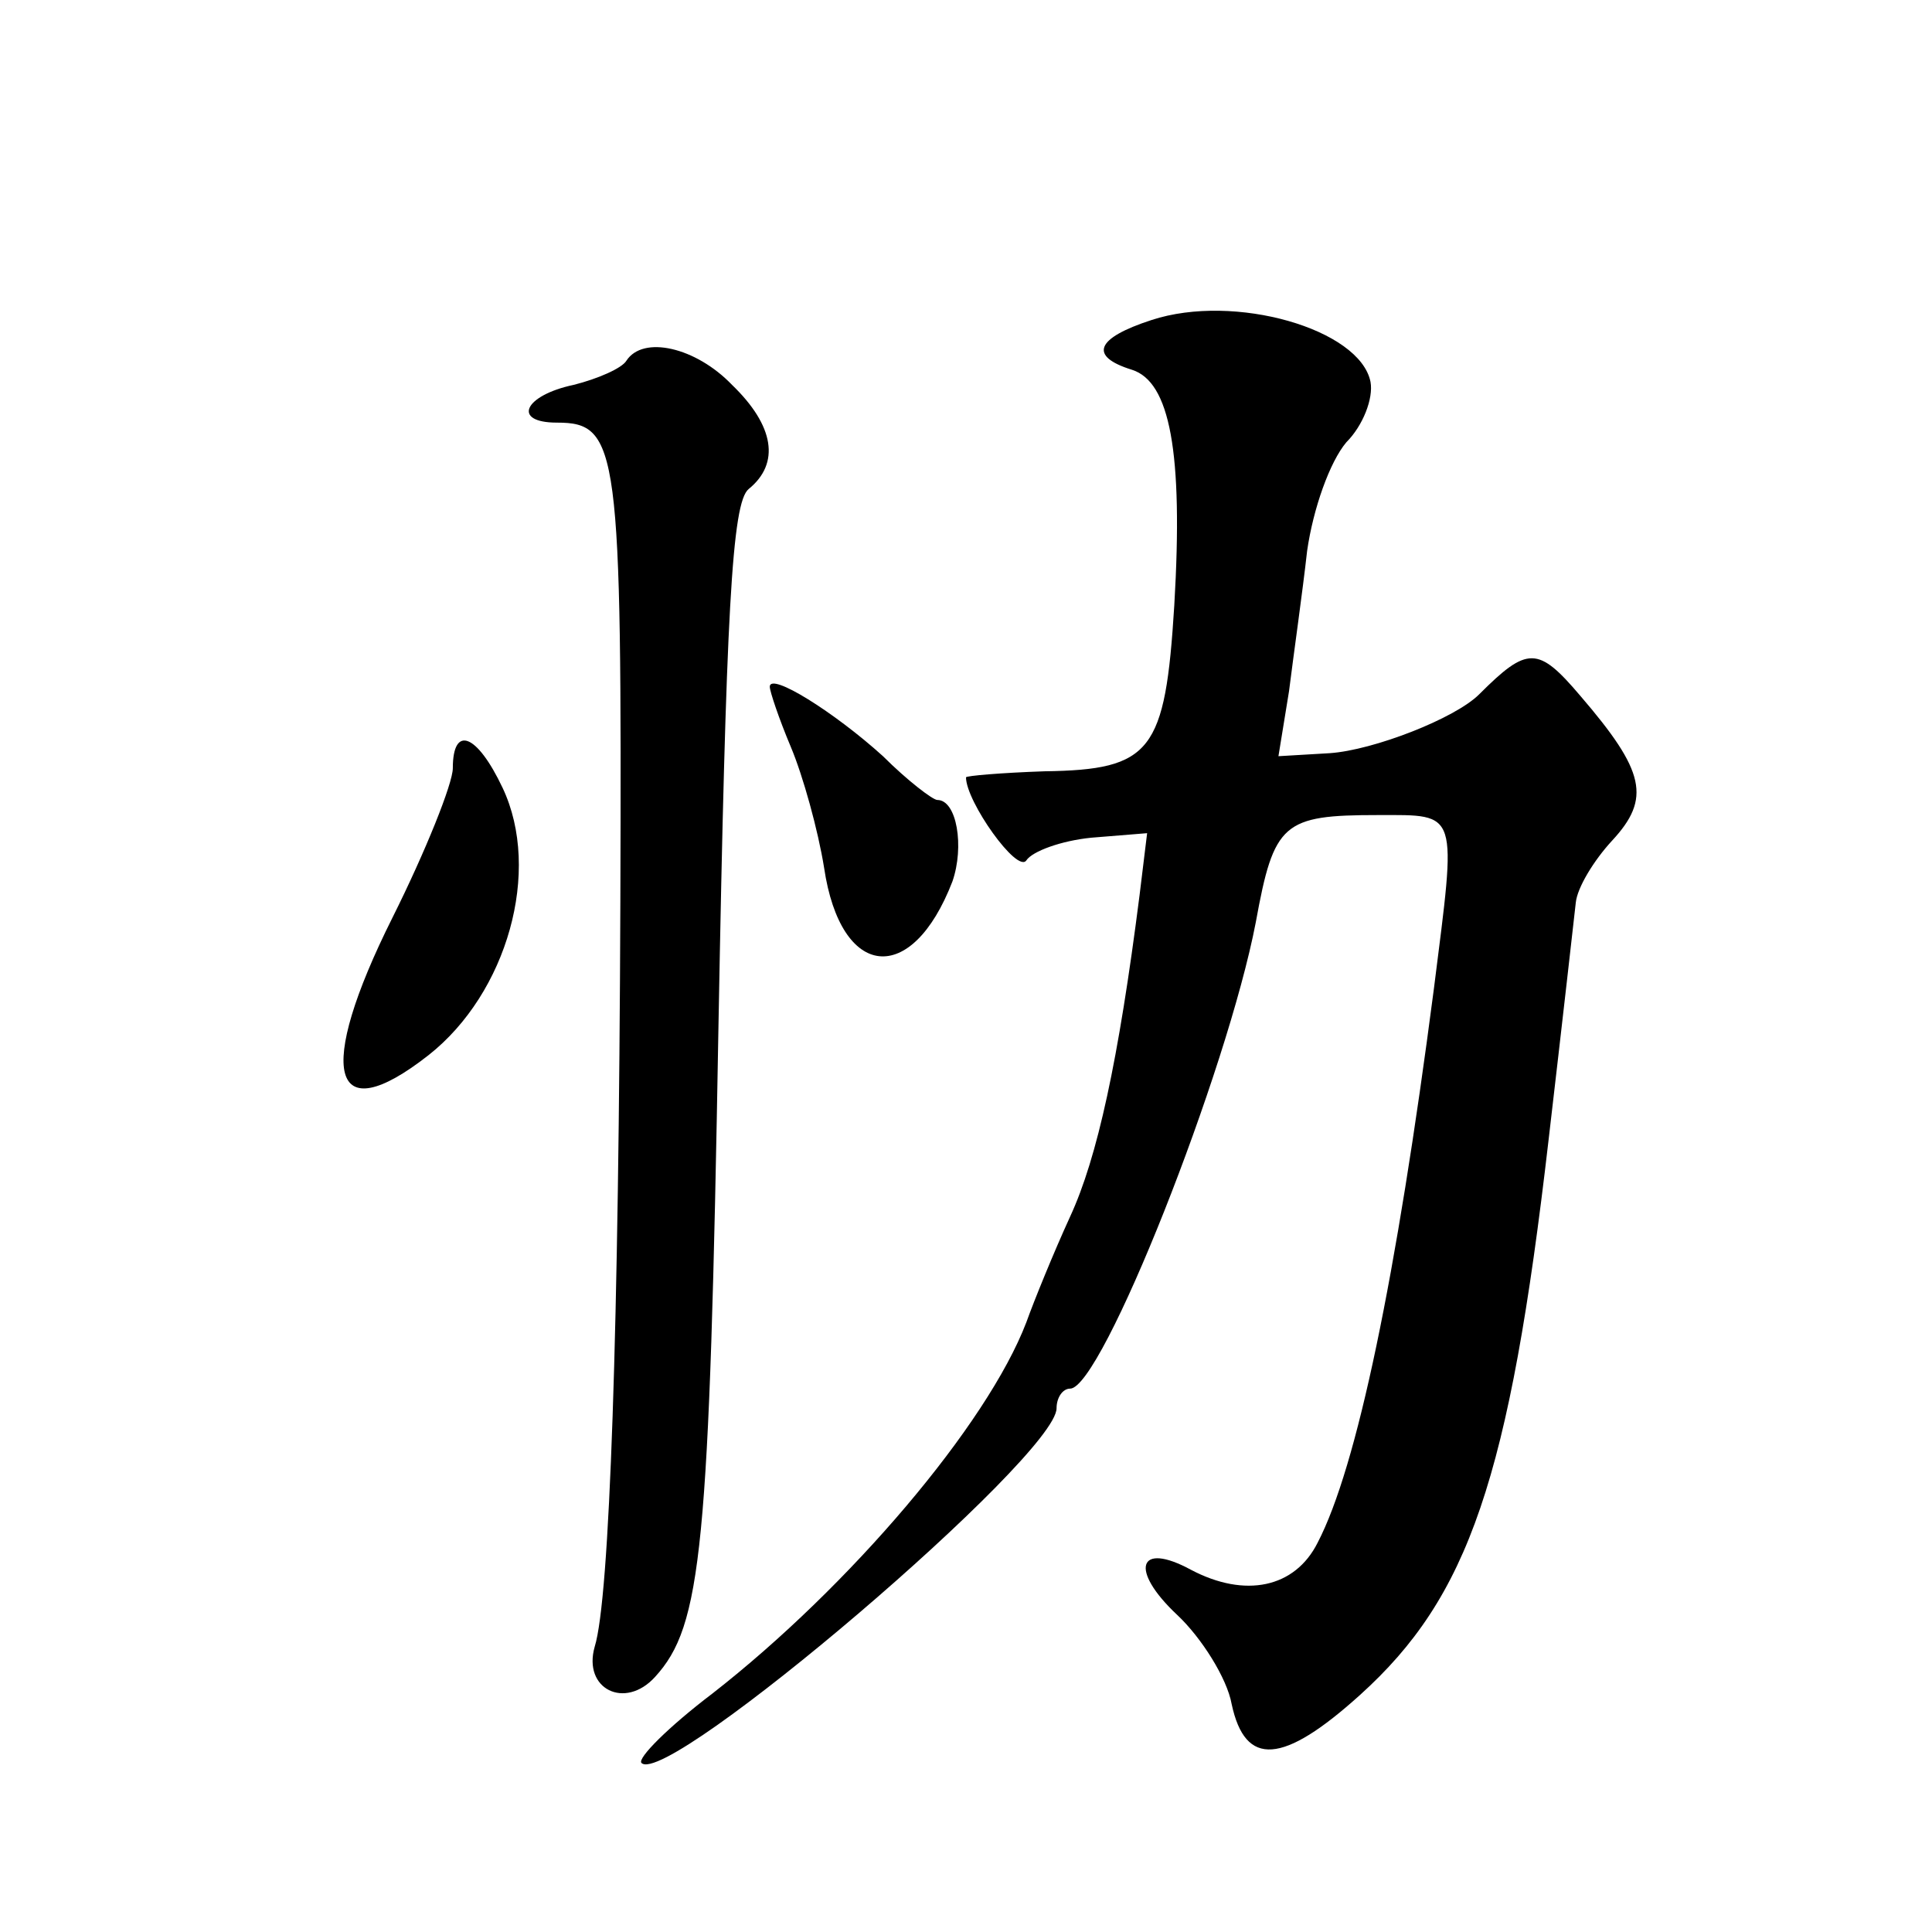 <?xml version="1.0" standalone="no"?>
<!DOCTYPE svg PUBLIC "-//W3C//DTD SVG 20010904//EN"
 "http://www.w3.org/TR/2001/REC-SVG-20010904/DTD/svg10.dtd">
<svg version="1.0" xmlns="http://www.w3.org/2000/svg"
 width="128pt" height="128pt" viewBox="0 0 128 128"
 preserveAspectRatio="xMidYMid meet">
<g transform="translate(0,128) scale(0.1,-0.1)"
fill="#0" stroke="none">
<path d="M763 1068 c-37 -12 -42 -24 -13 -33 25 -8 34 -54 28 -156 -6 -97 -15 -109
-86 -110 -29 -1 -52 -3 -52 -4 0 -16 34 -64 40 -55 4 6 23 13 43 15 l37 3 -5 -41
c-14 -110 -28 -174 -46 -213 -11 -24 -24 -56 -29 -70 -26 -68 -117 -175 -208 -246
-29 -22 -50 -43 -47 -46 17 -17 275 203 275 235 0 7 4 13 9 13 21 0 104 210 123
309 12 66 18 71 81 71 54 0 52 4 37 -115 -25 -192 -51 -317 -77 -367 -15 -30 -48
-37 -84 -18 -35 19 -41 0 -9 -30 16 -15 33 -42 36 -59 9 -42 34 -40 85 6 72 65
99 143 125 368 9 77 17 148 18 157 1 10 12 28 24 41 26 28 22 46 -21 96 -28 33
-35 33 -67 1 -16 -16 -70 -37 -99 -39 l-34 -2 7 43 c3 24 9 66 12 93 4 28 15 59
26 72 11 11 18 29 16 40 -7 35 -90 59 -145 41z M415 1041 c-3 -5 -19 -12 -35 -16
-33 -7 -41 -25 -11 -25 41 0 43 -17 42 -317 -1 -283 -7 -462 -17 -494 -8 -28 20
-42 40 -20 31 34 36 84 42 431 5 276 9 347 20 356 21 17 17 42 -11 69 -24 25 -59
33 -70 16z M510 825 c0 -3 6 -21 14 -40 8 -19 18 -55 22 -80 11 -74 58 -79 85 -9
8 23 3 54 -10 54 -3 0 -20 13 -36 29 -32 29 -75 56 -75 46z M300 771 c0 -10 -18
-55 -40 -99 -51 -102 -41 -142 24 -91 52 41 75 122 49 177 -17 36 -33 42 -33 13z"/>
</g>
</svg>
